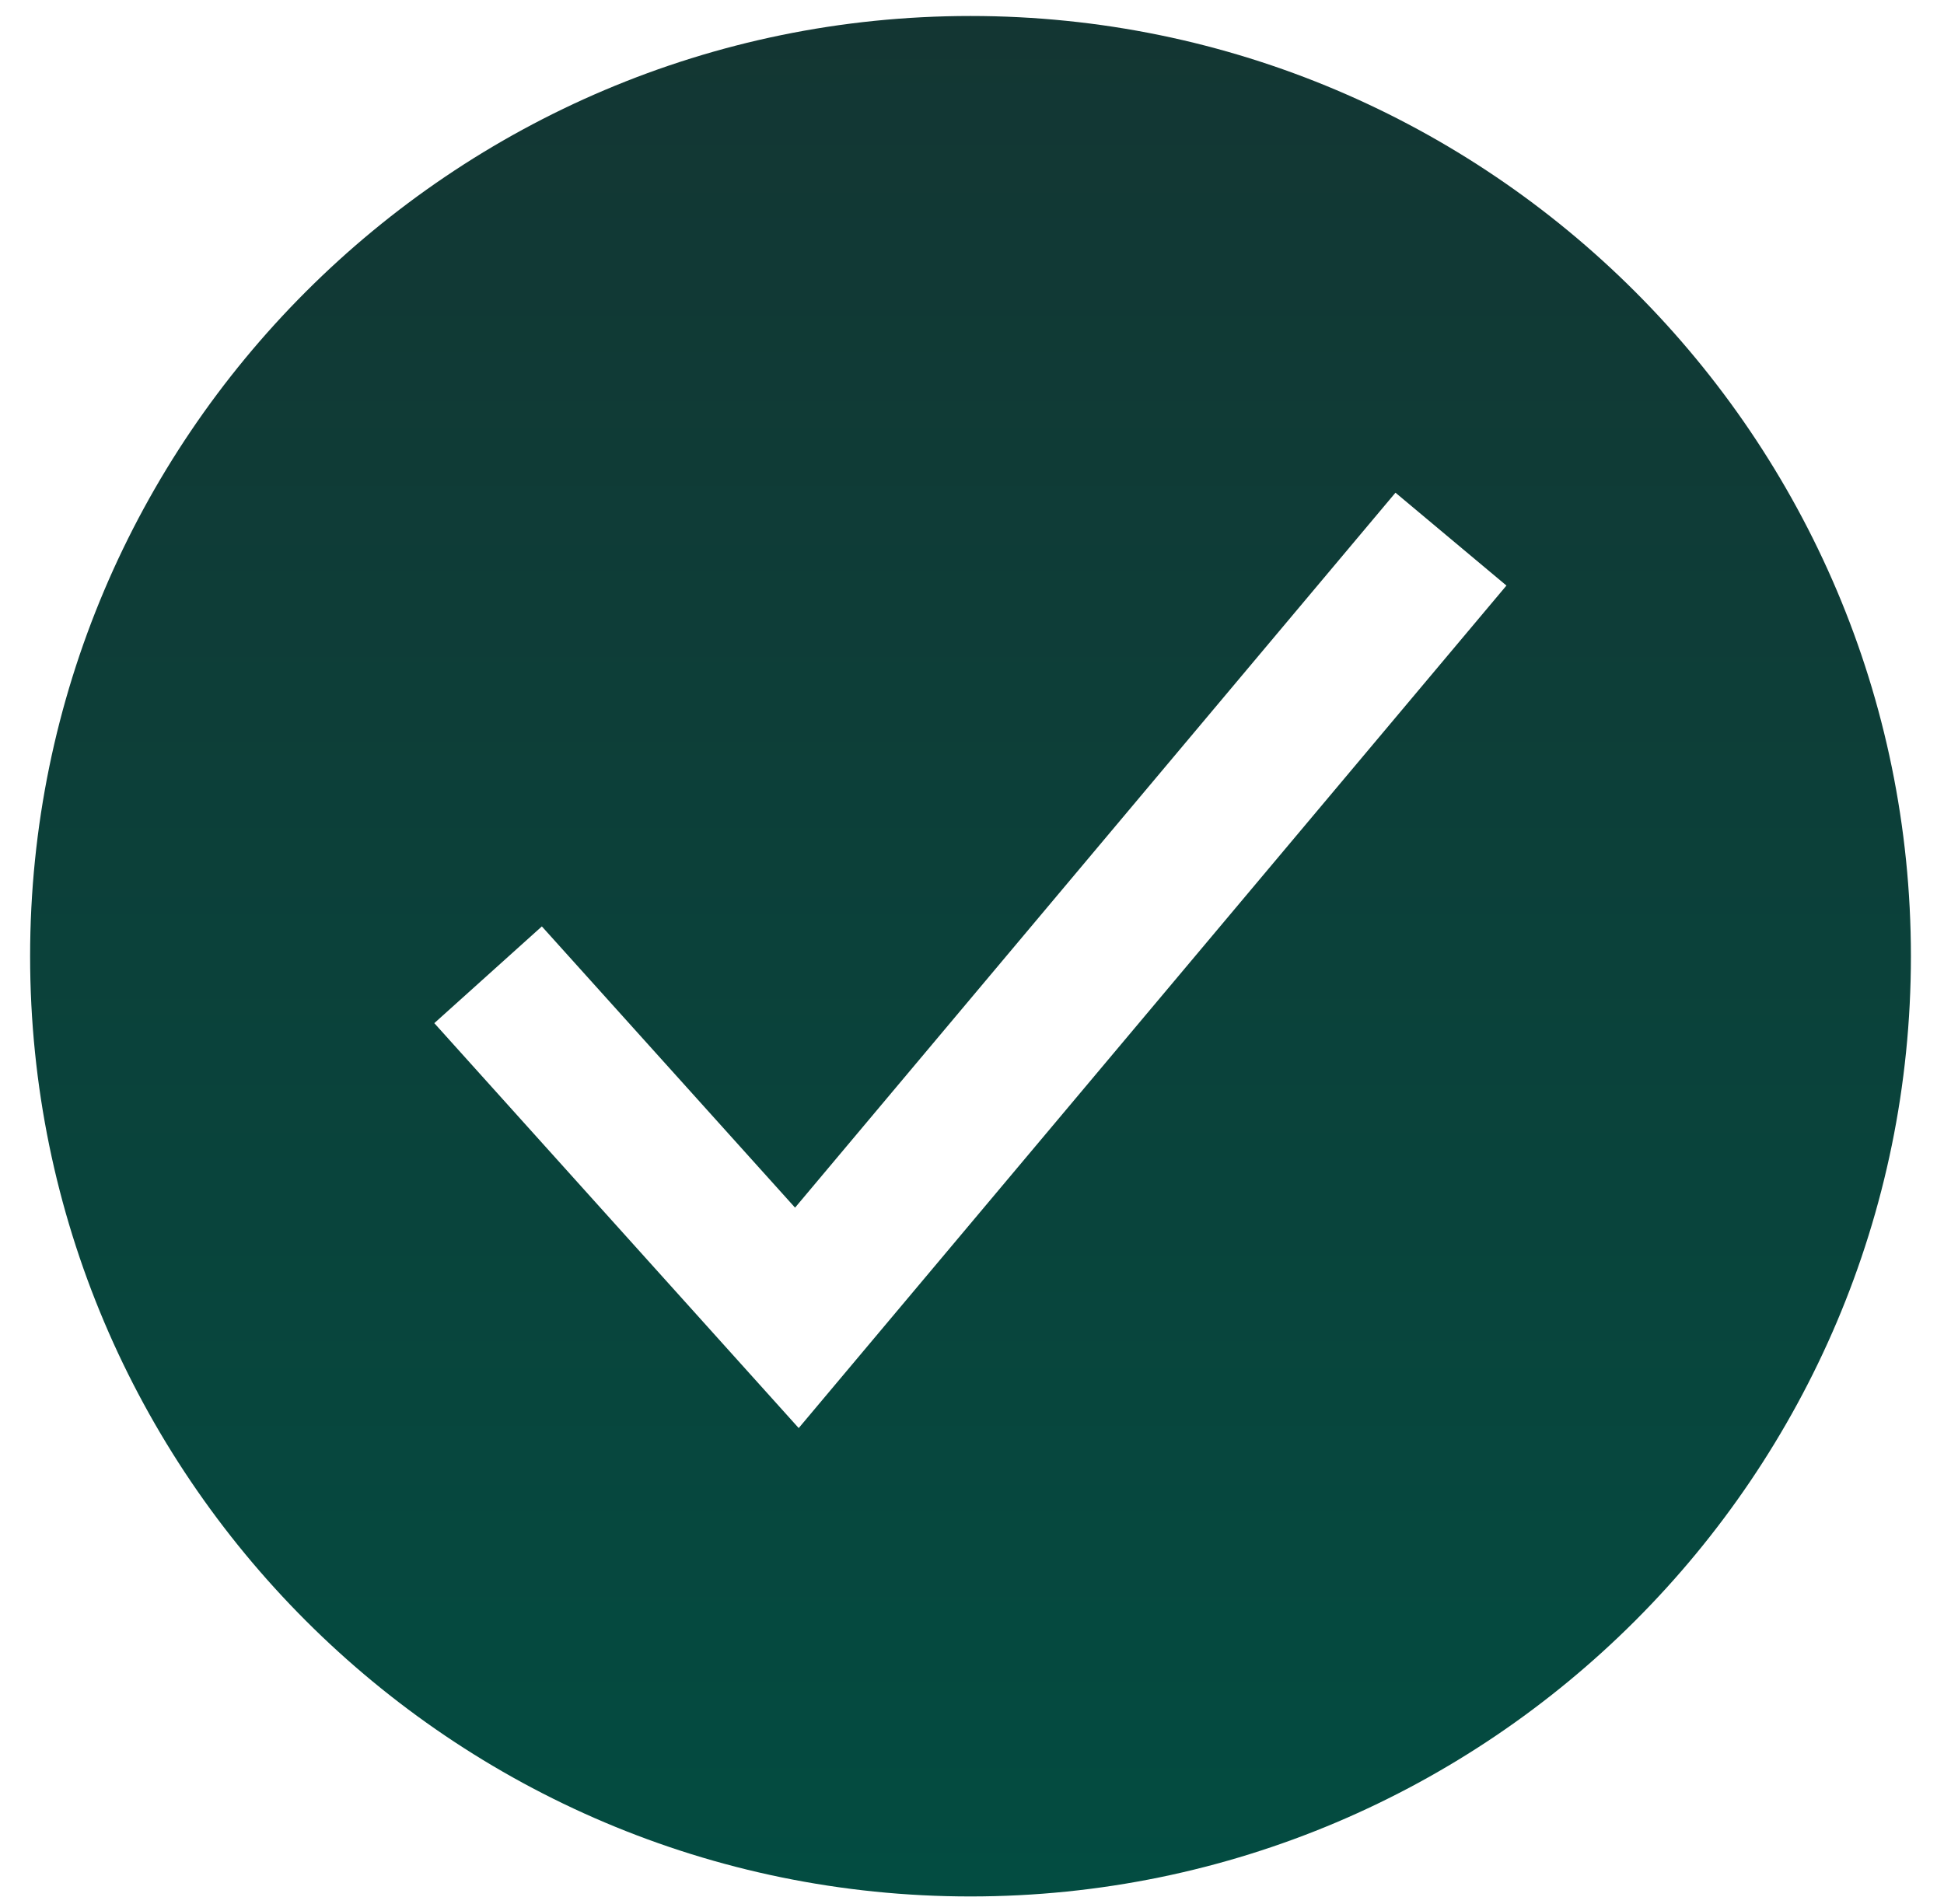 <?xml version="1.0" encoding="UTF-8"?> <svg xmlns="http://www.w3.org/2000/svg" width="49" height="48" viewBox="0 0 49 48" fill="none"><path d="M24.462 0.403C11.392 0.403 0.759 11.037 0.759 24.107C0.759 37.177 11.392 47.81 24.462 47.81C37.532 47.81 48.166 37.177 48.166 24.107C48.166 11.037 37.532 0.403 24.462 0.403ZM20.132 36.002L10.947 25.794L13.658 23.355L20.04 30.445L35.174 12.421L37.971 14.762L20.132 36.002Z" fill="url(#paint0_linear_316_411)"></path><defs><linearGradient id="paint0_linear_316_411" x1="24.462" y1="0.403" x2="24.462" y2="47.81" gradientUnits="userSpaceOnUse"><stop stop-color="#133633"></stop><stop offset="1" stop-color="#034C41"></stop></linearGradient></defs></svg> 